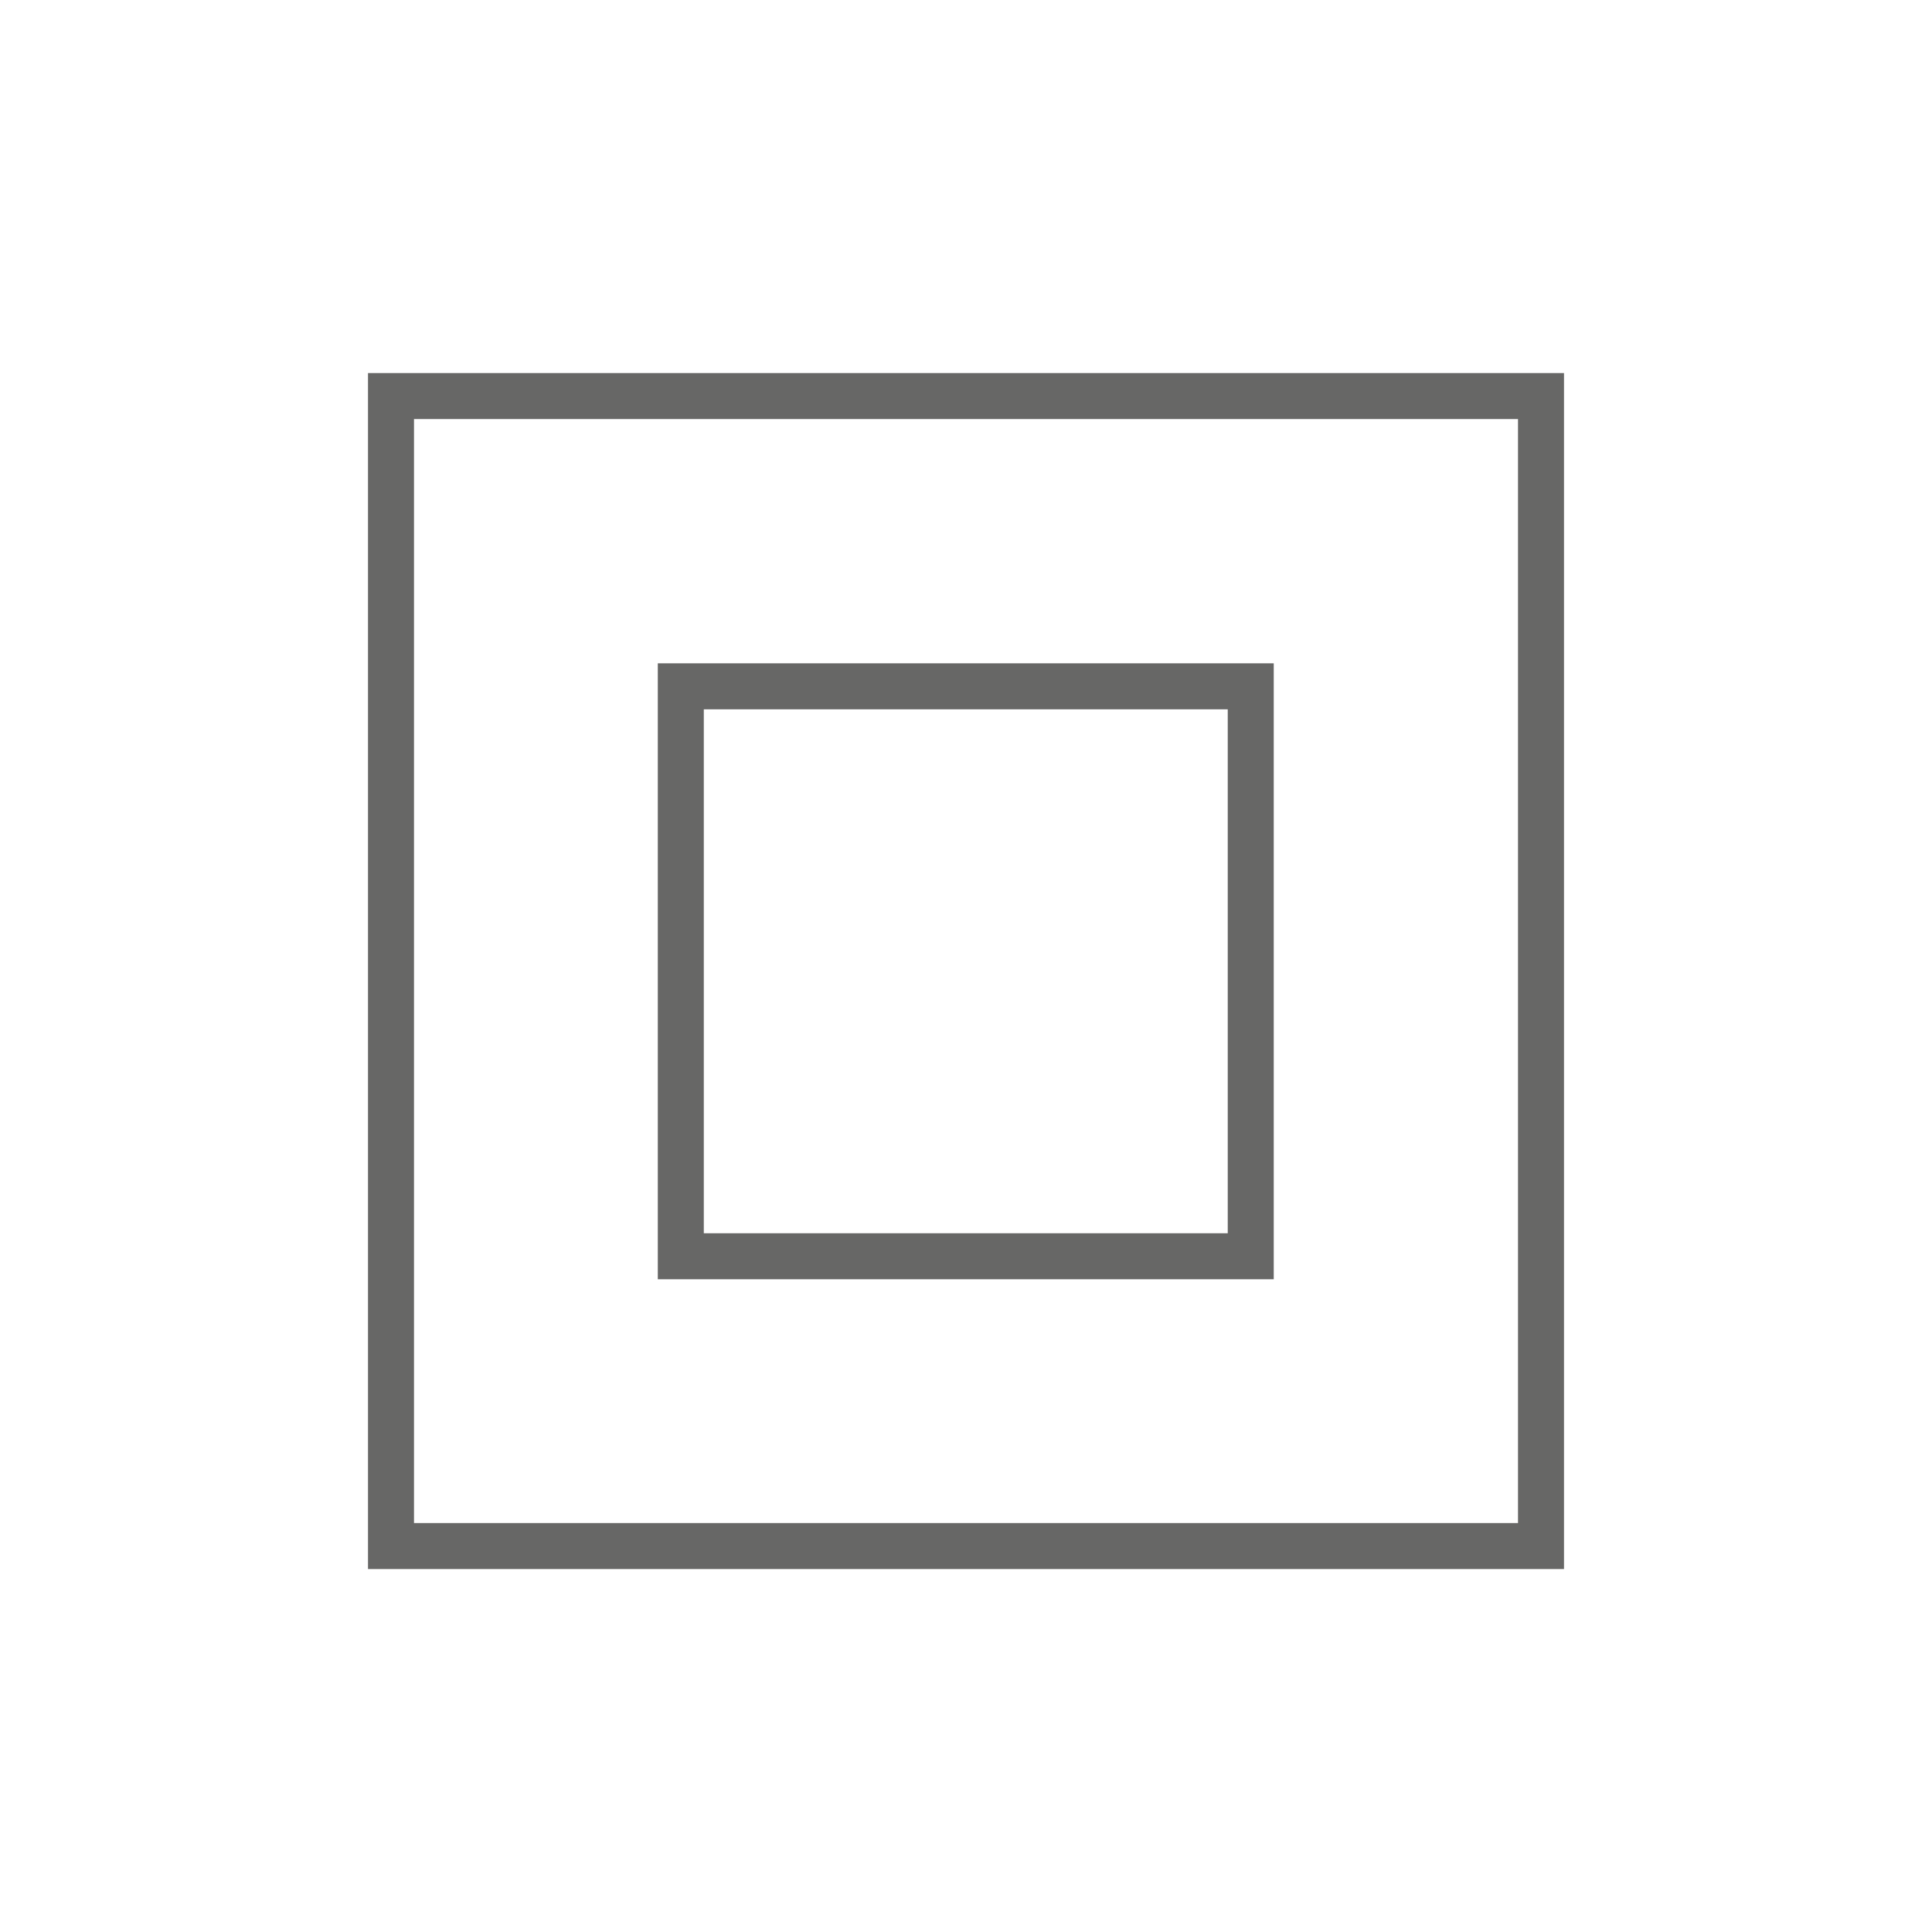 <svg id="Warstwa_1" data-name="Warstwa 1" xmlns="http://www.w3.org/2000/svg" viewBox="0 0 42 42"><defs><style>.cls-1{fill:none;stroke:#676766;stroke-miterlimit:10;}</style></defs><rect class="cls-1" x="8.5" y="8.61" width="25" height="25"/><rect class="cls-1" x="14.8" y="14.92" width="12.39" height="12.39"/></svg>